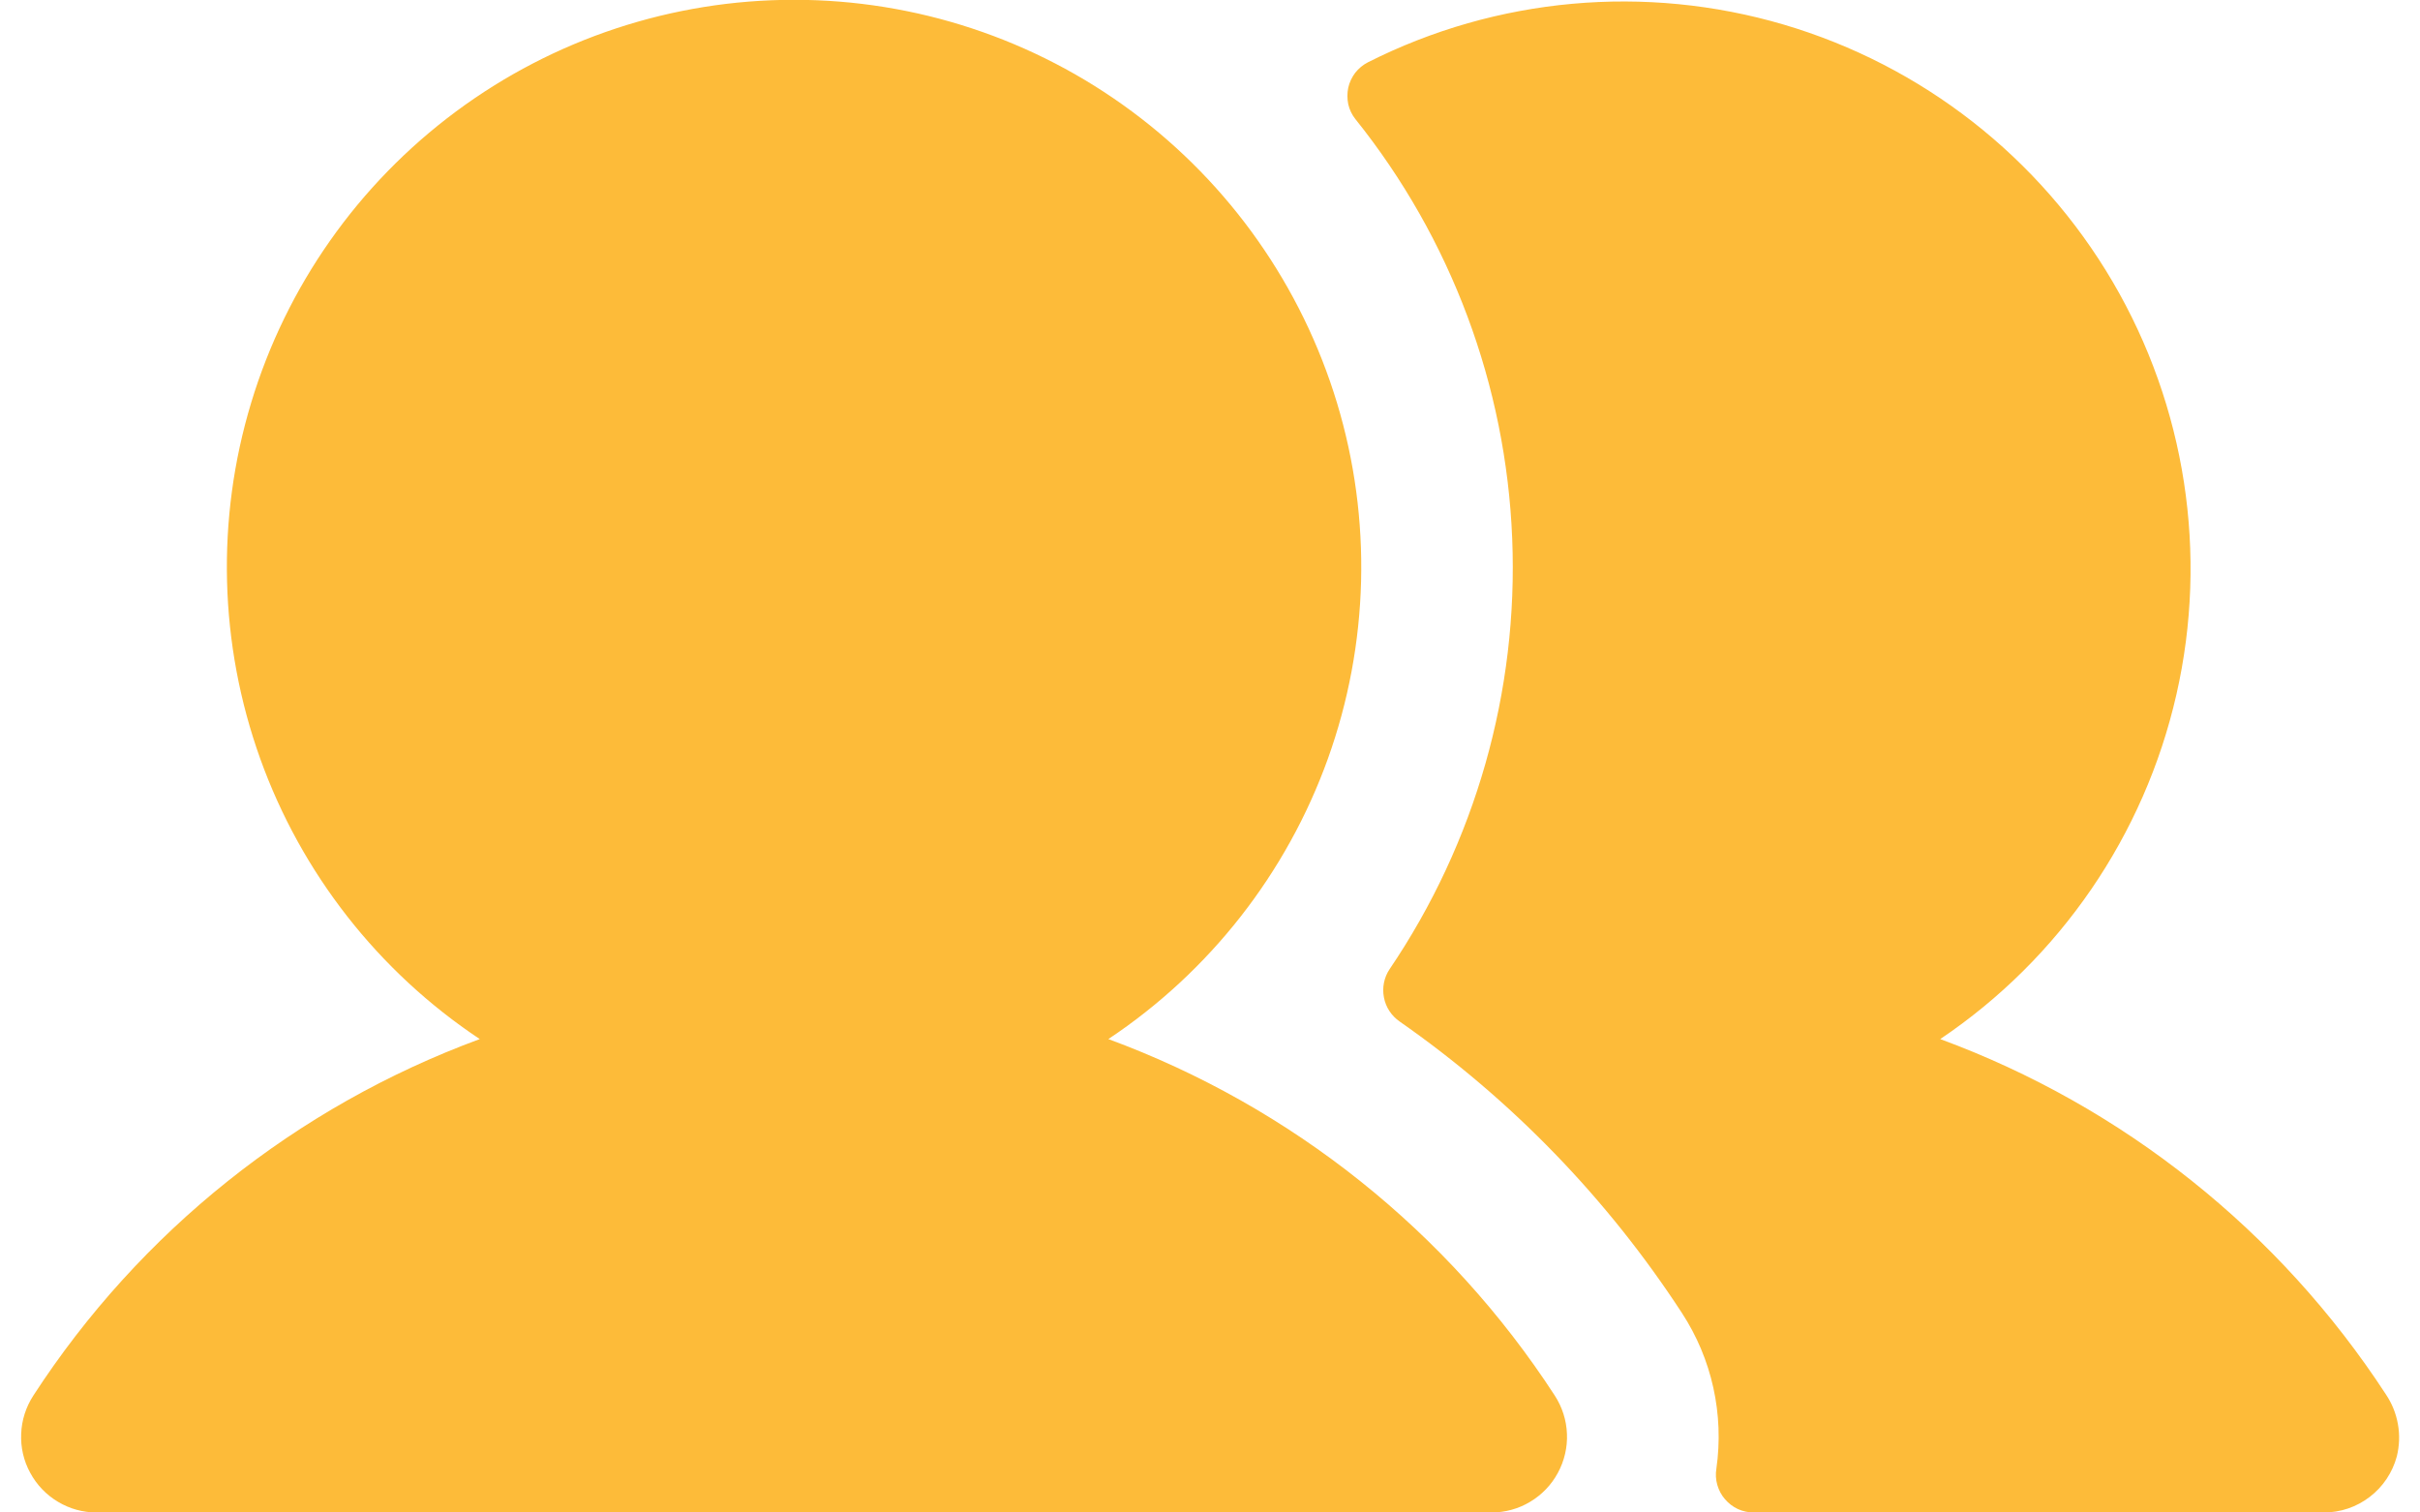 <svg width="24" height="15" viewBox="0 0 24 15" fill="none" xmlns="http://www.w3.org/2000/svg">
<path d="M15.419 13.84C15.493 13.954 15.535 14.085 15.54 14.22C15.546 14.354 15.514 14.489 15.45 14.607C15.386 14.726 15.291 14.825 15.175 14.894C15.059 14.964 14.926 15 14.791 15H0.959C0.824 15 0.691 14.964 0.575 14.894C0.459 14.825 0.364 14.726 0.3 14.607C0.235 14.489 0.204 14.354 0.21 14.22C0.215 14.085 0.257 13.954 0.331 13.84C1.386 12.215 2.939 10.975 4.758 10.305C3.752 9.636 2.989 8.661 2.581 7.525C2.173 6.388 2.141 5.15 2.491 3.994C2.84 2.839 3.552 1.826 4.522 1.106C5.492 0.386 6.667 -0.002 7.875 -0.002C9.082 -0.002 10.258 0.386 11.227 1.106C12.197 1.826 12.909 2.839 13.259 3.994C13.609 5.15 13.577 6.388 13.169 7.525C12.76 8.661 11.997 9.636 10.992 10.305C12.81 10.975 14.363 12.215 15.419 13.84ZM23.66 13.826C22.604 12.208 21.055 10.973 19.242 10.305C20.429 9.506 21.266 8.284 21.584 6.889C21.902 5.494 21.676 4.03 20.953 2.796C20.229 1.561 19.063 0.649 17.69 0.244C16.318 -0.16 14.843 -0.027 13.566 0.618C13.517 0.643 13.474 0.679 13.44 0.722C13.407 0.766 13.383 0.816 13.371 0.87C13.36 0.924 13.36 0.979 13.371 1.033C13.383 1.087 13.407 1.137 13.441 1.18C14.391 2.365 14.936 3.823 14.997 5.34C15.059 6.858 14.632 8.355 13.781 9.612C13.726 9.694 13.706 9.795 13.725 9.892C13.743 9.989 13.8 10.075 13.881 10.131C14.991 10.905 15.941 11.887 16.68 13.021C16.978 13.477 17.099 14.026 17.022 14.565C17.013 14.619 17.016 14.674 17.031 14.726C17.046 14.778 17.071 14.827 17.107 14.868C17.142 14.909 17.186 14.943 17.235 14.966C17.284 14.988 17.338 15 17.392 15H23.046C23.211 15 23.371 14.946 23.502 14.845C23.633 14.745 23.727 14.604 23.77 14.444C23.796 14.339 23.8 14.23 23.781 14.124C23.762 14.017 23.721 13.916 23.66 13.826Z" fill="#FDBB39"/>
</svg>
